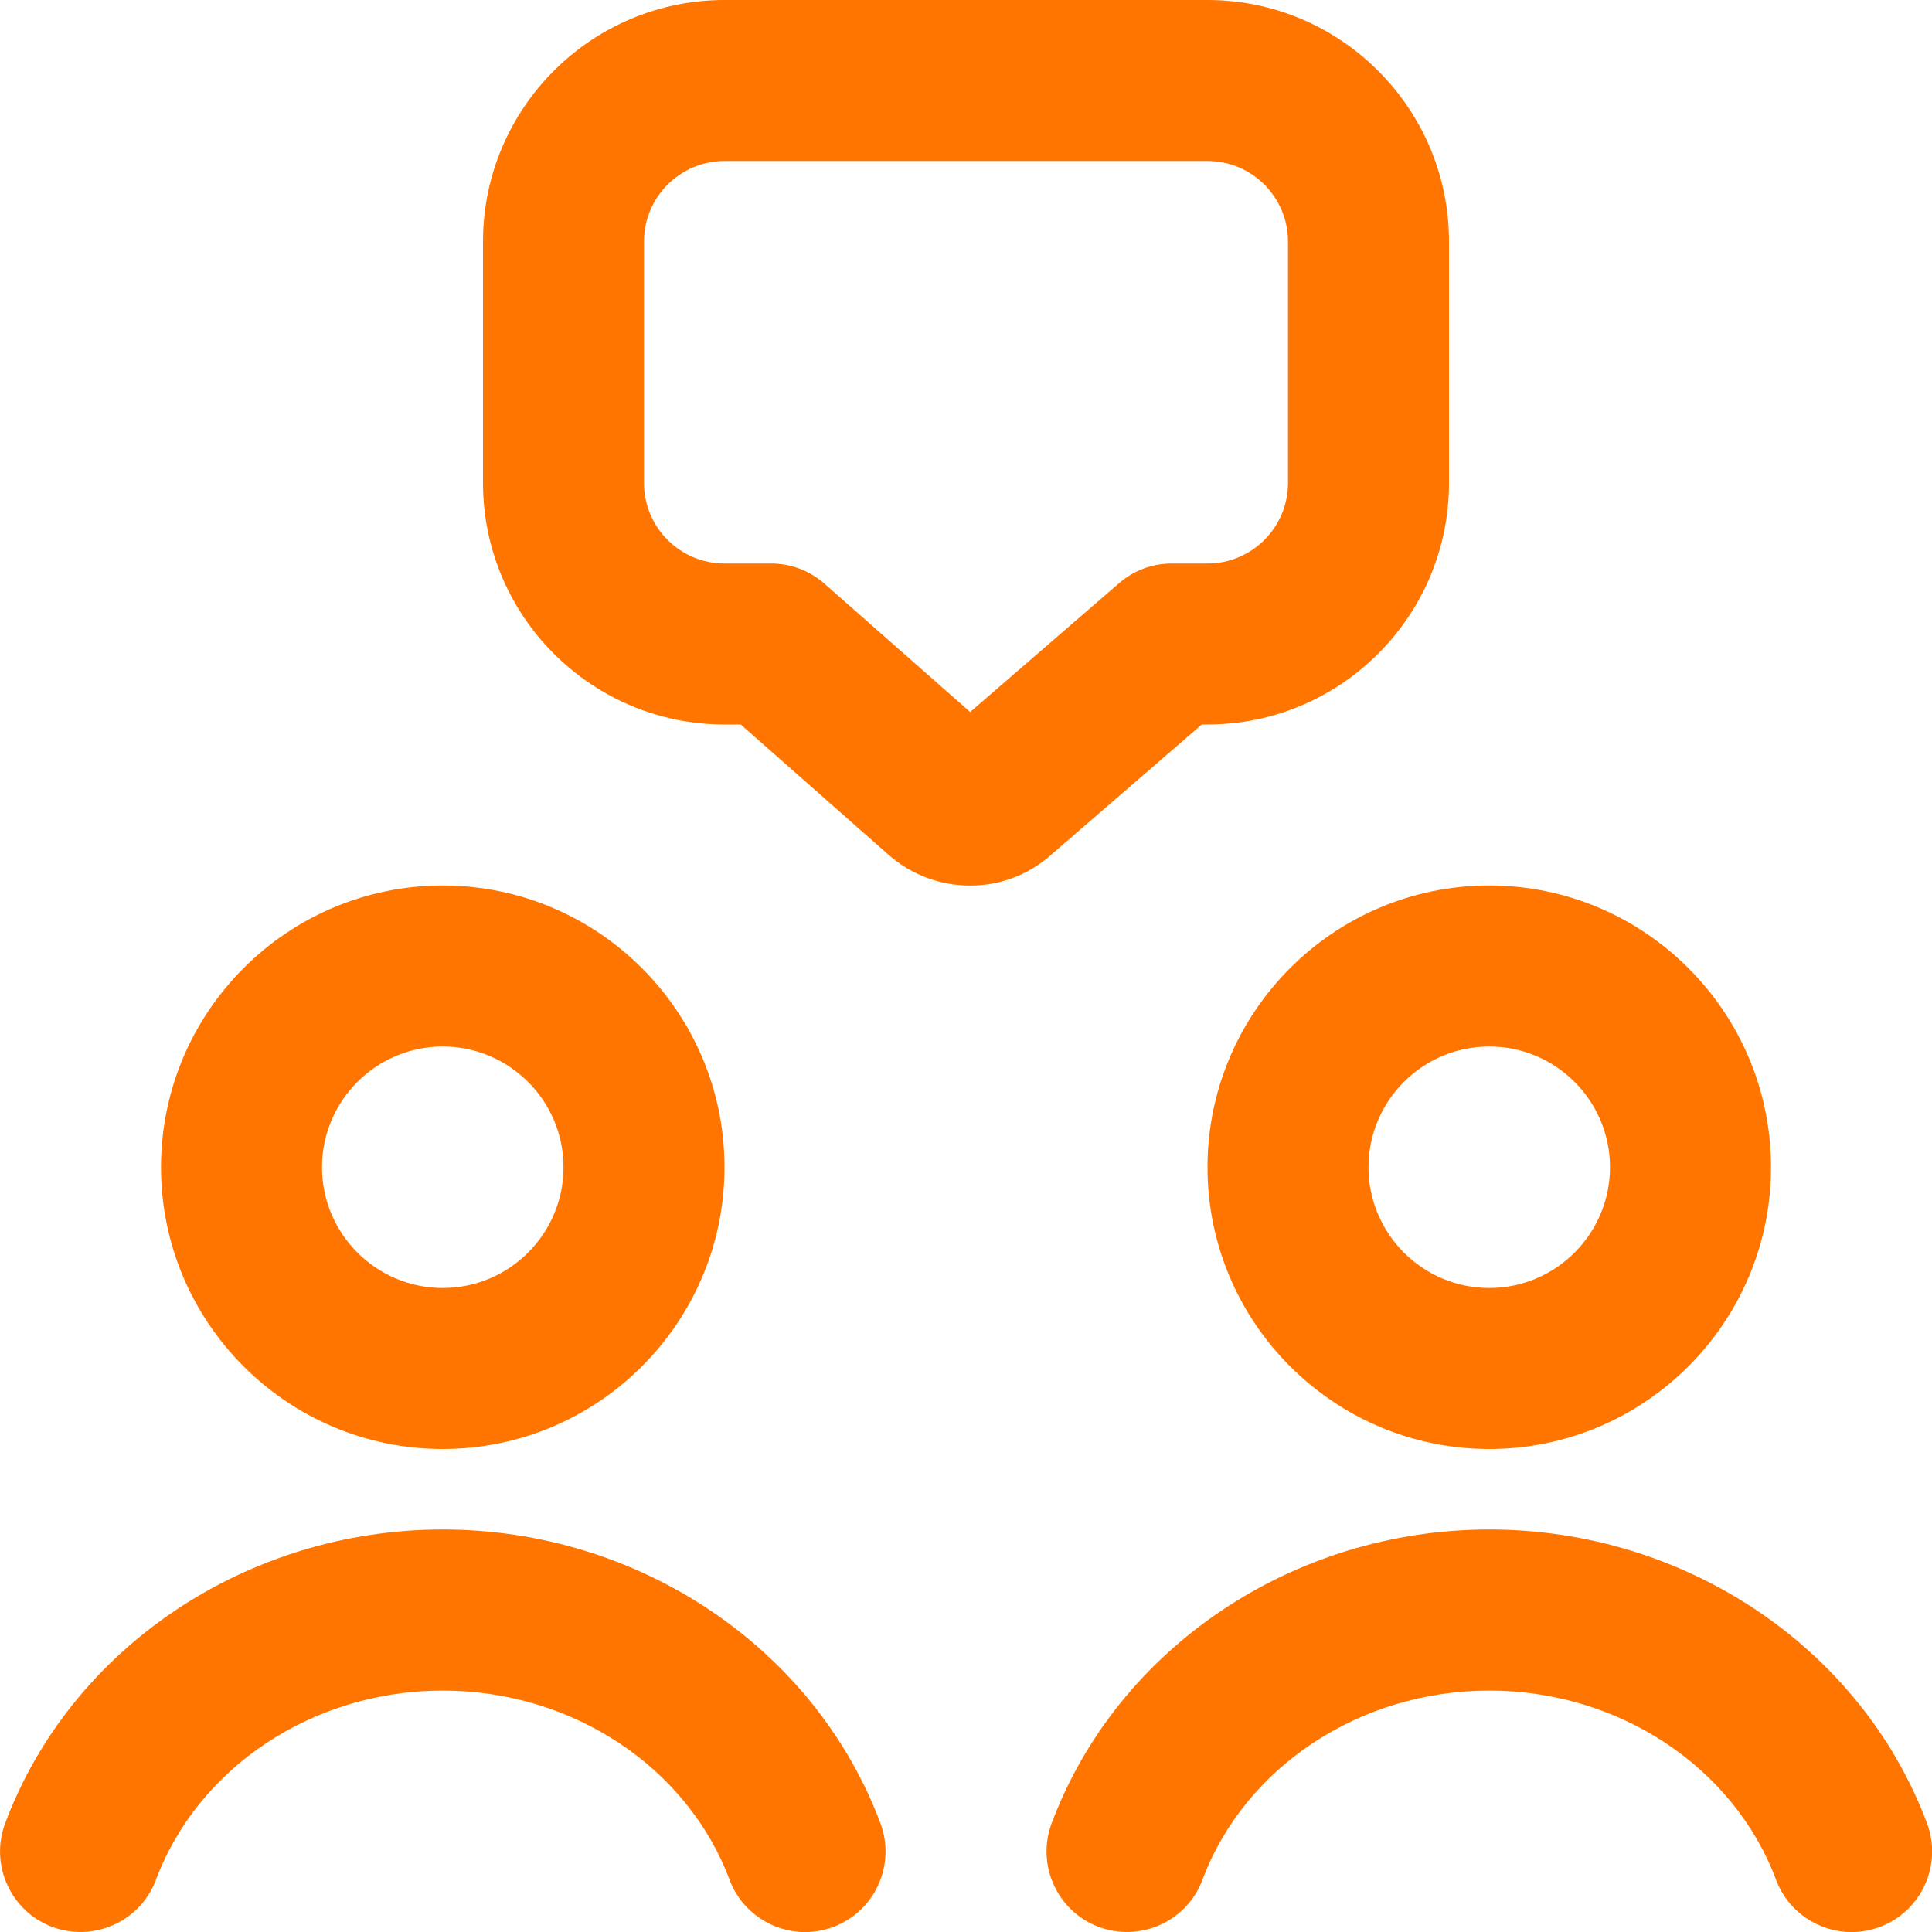 <svg width="24" height="24" viewBox="0 0 24 24" fill="none" xmlns="http://www.w3.org/2000/svg">
<g clip-path="url(#clip0_21367_37745)">
<path d="M14.928 9H15C16.654 9 18 7.654 18 6V3C18 1.346 16.654 0 15 0H9C7.346 0 6 1.346 6 3V6C6 7.654 7.346 9 9 9H9.202L11.036 10.617C11.326 10.873 11.689 11.001 12.052 11.001C12.41 11.001 12.768 10.875 13.05 10.625L14.928 9.001V9ZM12.051 8.844L10.241 7.25C10.058 7.089 9.823 7 9.58 7H9C8.448 7 8 6.551 8 6V3C8 2.449 8.448 2 9 2H15C15.552 2 16 2.449 16 3V6C16 6.551 15.552 7 15 7H14.556C14.316 7 14.083 7.086 13.902 7.244L12.051 8.845V8.844ZM5.5 18C7.43 18 9 16.43 9 14.5C9 12.57 7.43 11 5.5 11C3.57 11 2 12.57 2 14.5C2 16.43 3.57 18 5.5 18ZM5.5 13C6.327 13 7 13.673 7 14.5C7 15.327 6.327 16 5.5 16C4.673 16 4 15.327 4 14.5C4 13.673 4.673 13 5.5 13ZM15 14.5C15 16.43 16.57 18 18.5 18C20.43 18 22 16.43 22 14.5C22 12.57 20.43 11 18.5 11C16.57 11 15 12.57 15 14.5ZM18.5 13C19.327 13 20 13.673 20 14.5C20 15.327 19.327 16 18.5 16C17.673 16 17 15.327 17 14.5C17 13.673 17.673 13 18.5 13ZM10.937 22.649C11.13 23.166 10.869 23.743 10.352 23.937C10.236 23.98 10.118 24.001 10 24.001C9.596 24.001 9.214 23.753 9.063 23.352C8.536 21.946 7.104 21.001 5.5 21.001C3.896 21.001 2.464 21.946 1.937 23.352C1.743 23.87 1.166 24.128 0.649 23.937C0.132 23.743 -0.129 23.166 0.064 22.649C0.882 20.466 3.067 19 5.501 19C7.935 19 10.118 20.466 10.937 22.649ZM23.352 23.937C23.236 23.98 23.118 24.001 23 24.001C22.596 24.001 22.214 23.753 22.063 23.352C21.536 21.946 20.104 21.001 18.5 21.001C16.896 21.001 15.464 21.946 14.937 23.352C14.743 23.87 14.166 24.128 13.649 23.937C13.132 23.743 12.871 23.166 13.064 22.649C13.882 20.466 16.067 19 18.501 19C20.935 19 23.119 20.466 23.938 22.649C24.131 23.166 23.87 23.743 23.353 23.937H23.352Z" fill="#FF7500"/>
</g>
<defs>
<clipPath id="clip0_21367_37745">
<rect width="24" height="24" fill="white"/>
</clipPath>
</defs>
</svg>

